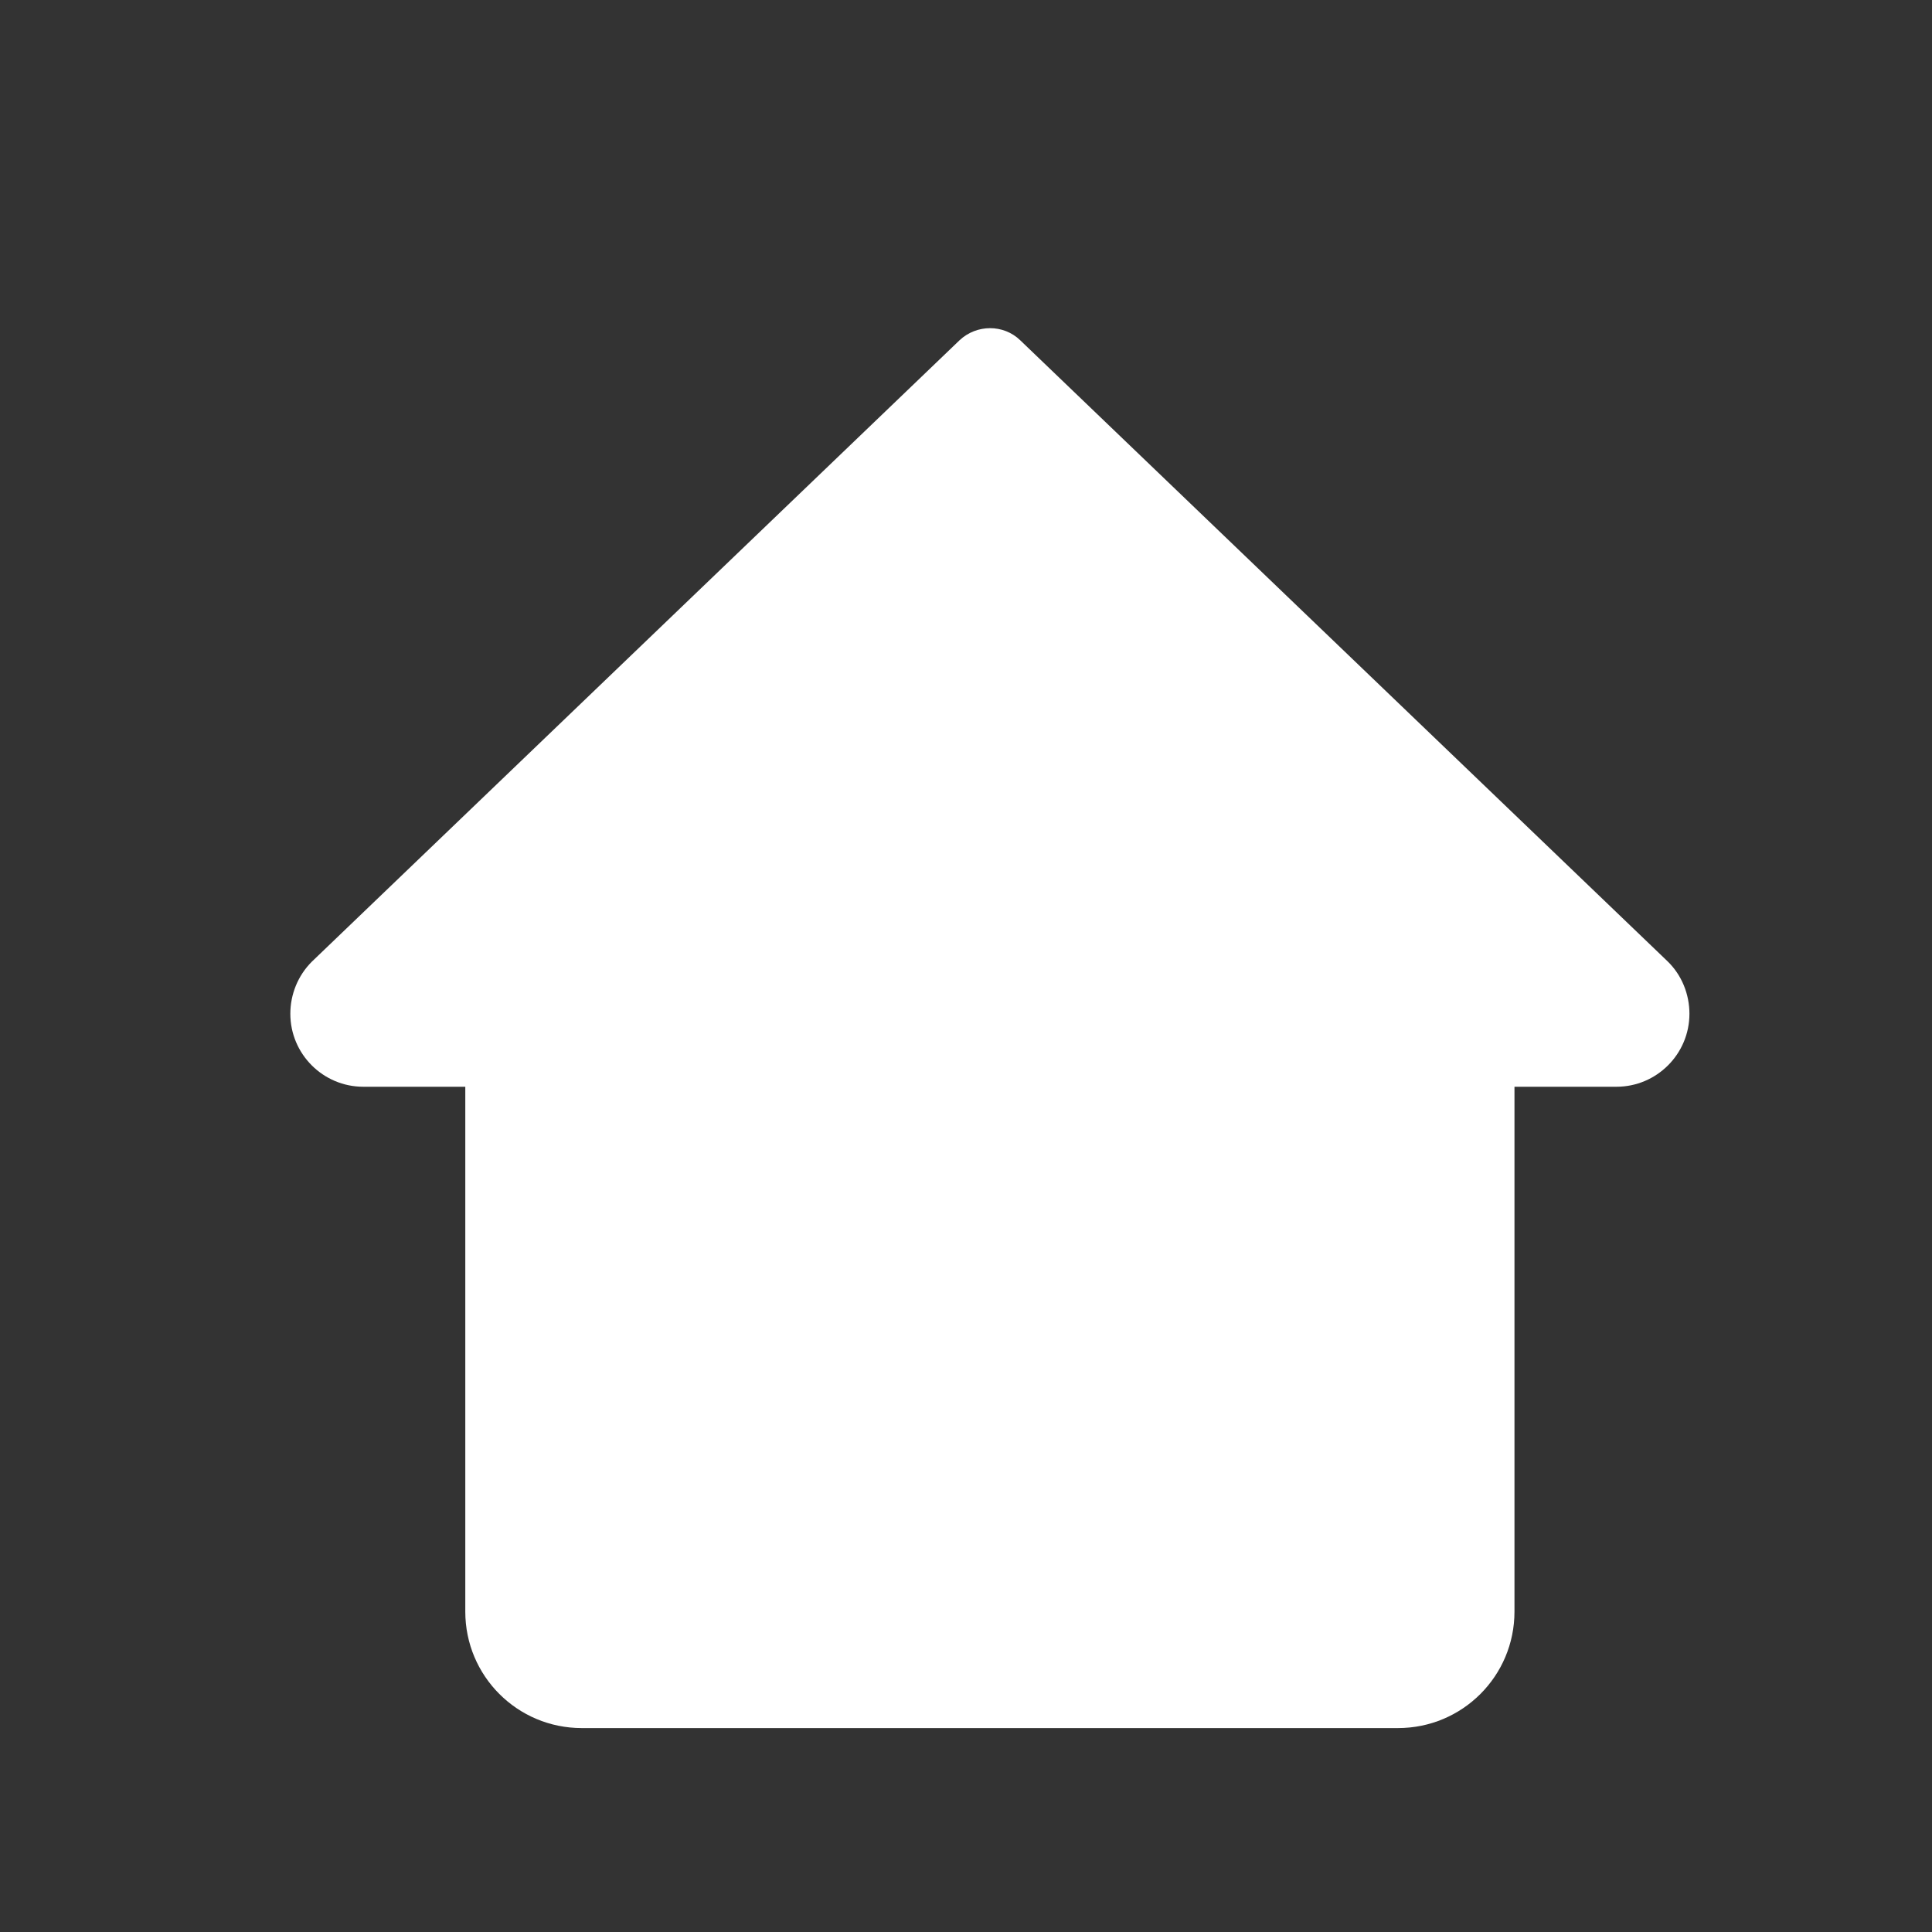 <?xml version="1.0" encoding="utf-8"?>
<!-- Generator: Adobe Illustrator 25.2.0, SVG Export Plug-In . SVG Version: 6.00 Build 0)  -->
<svg version="1.1" id="Layer_1" xmlns="http://www.w3.org/2000/svg" xmlns:xlink="http://www.w3.org/1999/xlink" x="0px" y="0px"
	 viewBox="0 0 36 36" style="enable-background:new 0 0 36 36;" xml:space="preserve">
<rect x="0" y="0" width="36" height="36" fill="#333333" stroke="none"/>
<style type="text/css">
	.st0{fill:#FFFFFF;}
</style>
<path class="st0" d="M31.07,17.91L19.01,6.34c-0.31-0.3-0.81-0.3-1.13,0L5.81,17.92c-0.26,0.26-0.4,0.61-0.4,0.97
	c0,0.75,0.61,1.36,1.36,1.36h1.9v9.78c0,1.2,0.97,2.17,2.17,2.17h15.21c1.2,0,2.17-0.97,2.17-2.17v-9.78h1.9
	c0.75,0,1.36-0.61,1.36-1.36C31.48,18.53,31.34,18.17,31.07,17.91z"/>
</svg>
